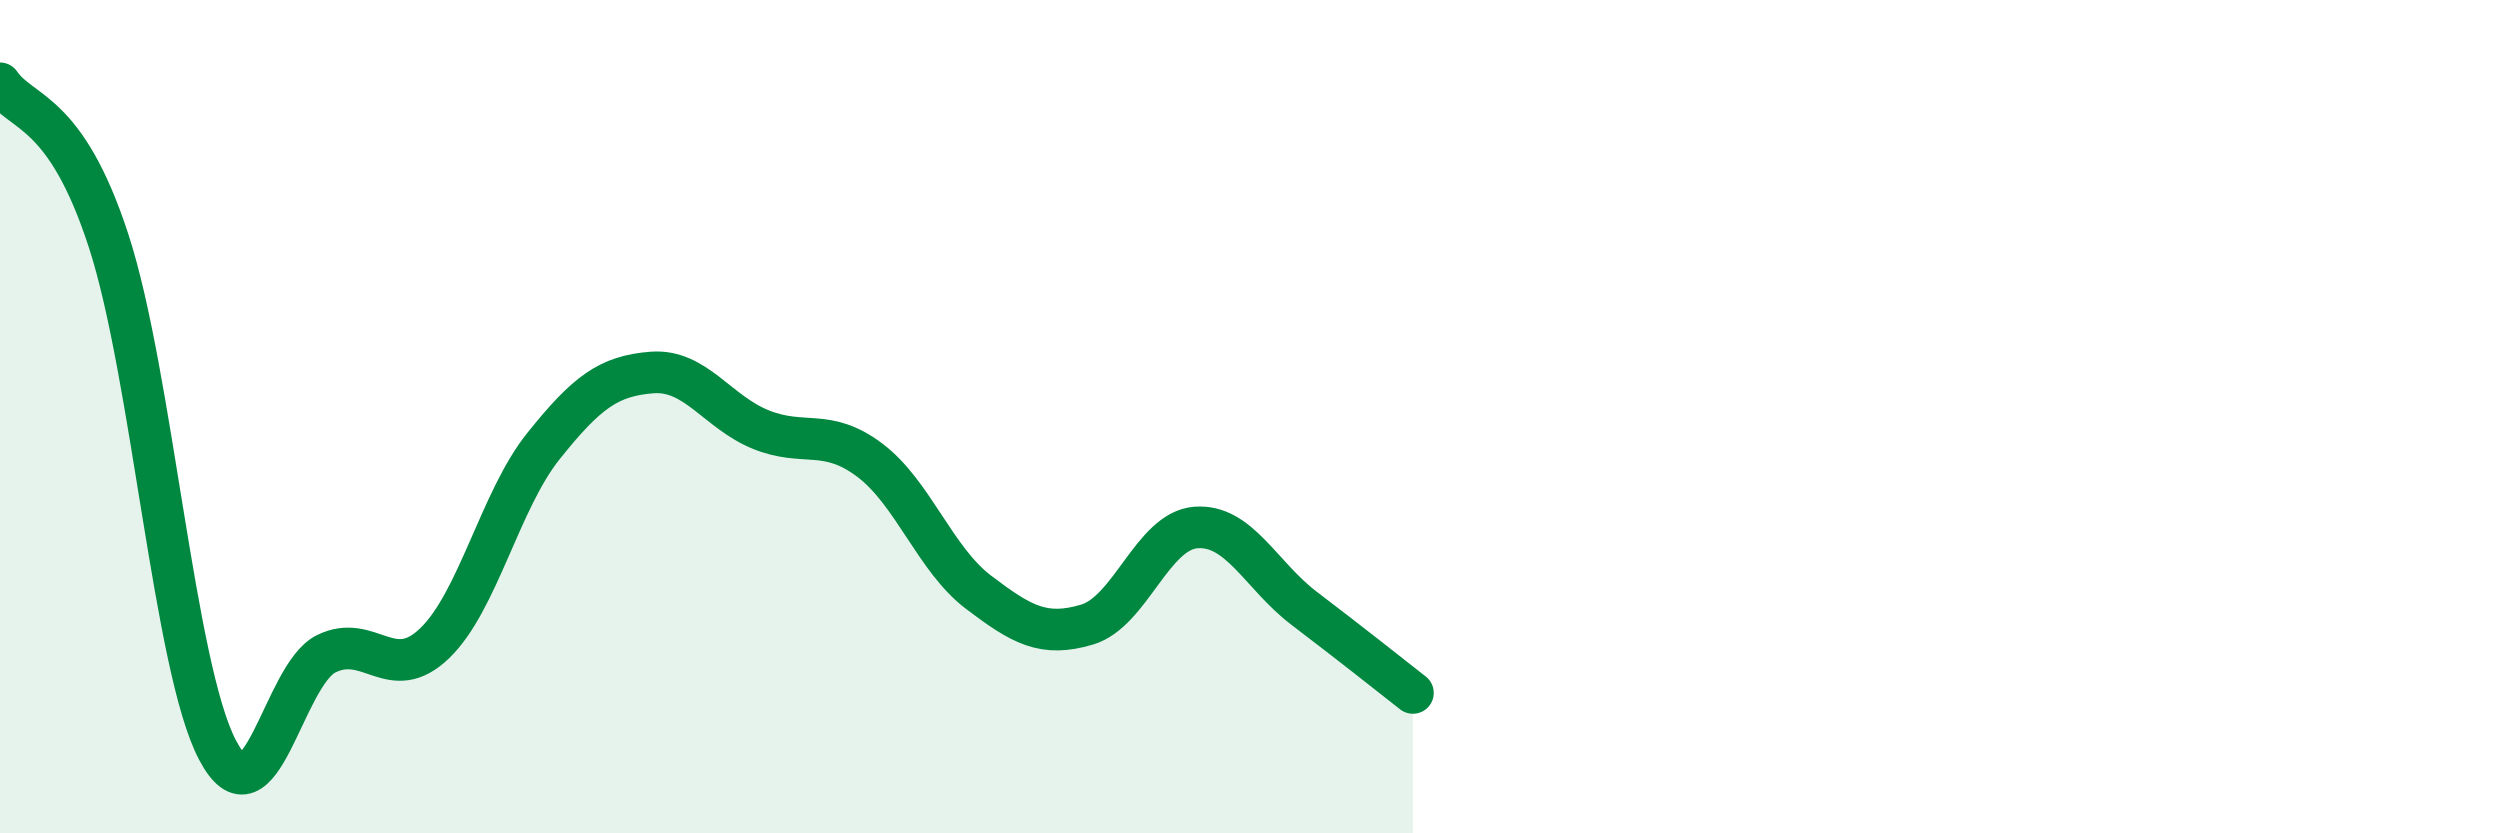 
    <svg width="60" height="20" viewBox="0 0 60 20" xmlns="http://www.w3.org/2000/svg">
      <path
        d="M 0,2 C 0.52,2.76 1.57,2.59 2.61,5.79 C 3.65,8.99 4.18,16.02 5.22,18 C 6.26,19.98 6.79,16.2 7.83,15.69 C 8.87,15.18 9.39,16.44 10.43,15.44 C 11.47,14.44 12,12.01 13.04,10.71 C 14.08,9.41 14.61,9.02 15.65,8.94 C 16.69,8.86 17.22,9.89 18.26,10.31 C 19.3,10.73 19.83,10.26 20.87,11.04 C 21.91,11.82 22.44,13.42 23.48,14.21 C 24.52,15 25.05,15.3 26.09,14.99 C 27.13,14.68 27.66,12.74 28.7,12.66 C 29.74,12.58 30.26,13.81 31.3,14.6 C 32.34,15.39 33.39,16.22 33.91,16.63L33.91 20L0 20Z"
        fill="#008740"
        opacity="0.1"
        stroke-linecap="round"
        stroke-linejoin="round"
      />
      <path
        d="M 0,2 C 0.52,2.76 1.57,2.59 2.61,5.79 C 3.65,8.99 4.18,16.02 5.22,18 C 6.26,19.98 6.79,16.2 7.83,15.69 C 8.87,15.18 9.39,16.44 10.43,15.44 C 11.47,14.44 12,12.01 13.04,10.71 C 14.08,9.41 14.61,9.02 15.65,8.94 C 16.69,8.86 17.22,9.89 18.26,10.31 C 19.3,10.73 19.83,10.26 20.87,11.04 C 21.91,11.82 22.44,13.42 23.48,14.21 C 24.52,15 25.05,15.3 26.09,14.99 C 27.13,14.68 27.66,12.74 28.7,12.66 C 29.74,12.58 30.26,13.81 31.3,14.6 C 32.34,15.39 33.39,16.22 33.91,16.63"
        stroke="#008740"
        stroke-width="1"
        fill="none"
        stroke-linecap="round"
        stroke-linejoin="round"
      />
    </svg>
  